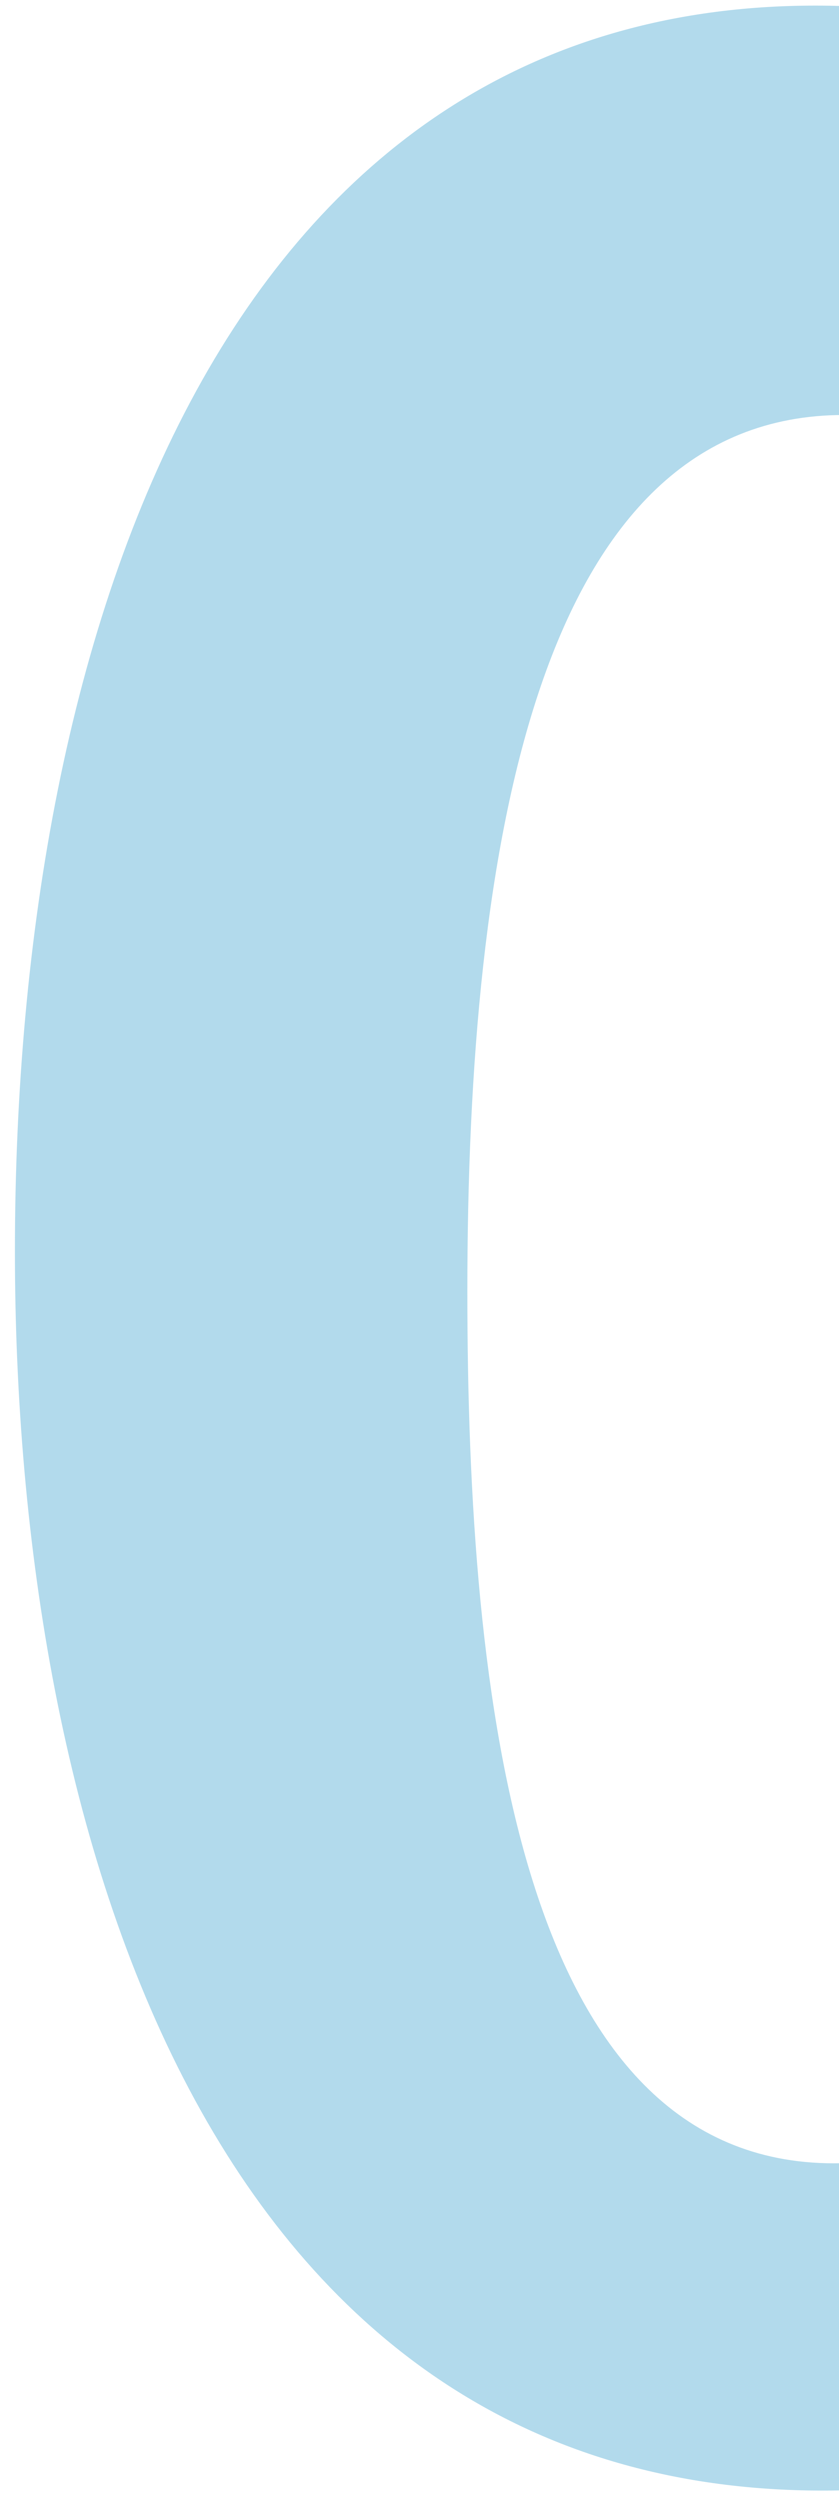 <?xml version="1.0" encoding="UTF-8"?>
<svg id="b" data-name="レイヤー 2" xmlns="http://www.w3.org/2000/svg" xmlns:xlink="http://www.w3.org/1999/xlink" viewBox="0 0 675 2009">
  <defs>
    <clipPath id="d">
      <rect width="675" height="2009" style="fill: none; stroke-width: 0px;"/>
    </clipPath>
  </defs>
  <g id="c" data-name="レイヤー 1">
    <g style="clip-path: url(#d);">
      <path d="M656,4.5c476,0,642,506.81,642,995.46,0,542.47-194,1001.54-636,1001.54C169,2001.5,12,1473.03,12,1005.62,12,497.15,186,4.5,656,4.5ZM376,1037.5c0,330,42,701,295,701,213,0,277-322,277-705,0-345-66-700-269-700-246,0-303,345-303,704Z" style="fill: #40a3d0; opacity: .4; stroke-width: 0px;"/>
    </g>
  </g>
</svg>